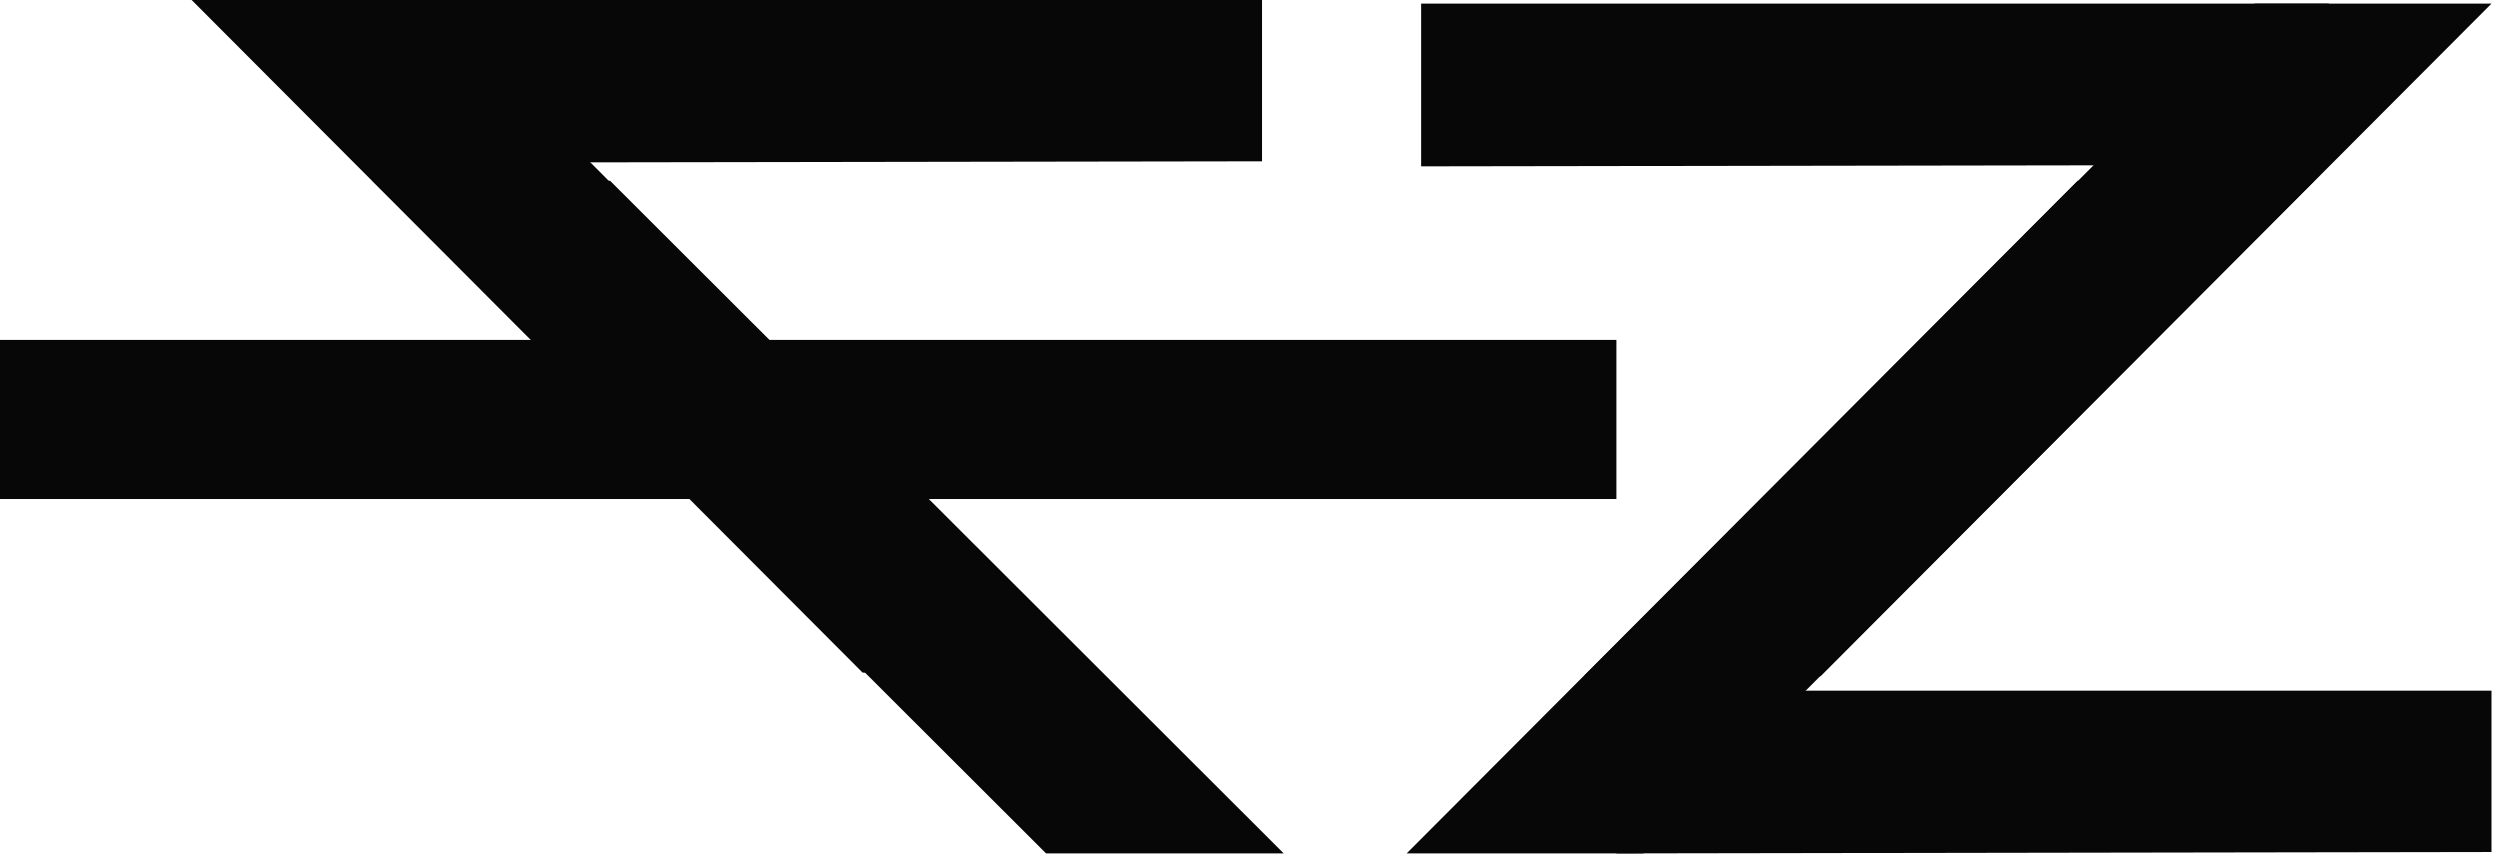 <svg width="253" height="87" viewBox="0 0 253 87" fill="none" xmlns="http://www.w3.org/2000/svg">
<path d="M143.819 0.366H235.672V16.691L143.819 16.834V0.366Z" fill="#070707"/>
<path d="M35.863 0H127.717V16.325L35.863 16.468V0Z" fill="#070707"/>
<path d="M163.58 69.897H252.14V86.221L163.58 86.364V69.897Z" fill="#070707"/>
<rect y="34.399" width="163.58" height="16.102" fill="#070707"/>
<path d="M111.249 68.067L43.351 0H19.395L87.293 68.067H111.249Z" fill="#070707"/>
<path d="M142.355 86.364L210.253 18.297H234.208L166.311 86.364H142.355Z" fill="#070707"/>
<path d="M160.286 68.433L228.184 0.366H252.14L184.242 68.433H160.286Z" fill="#070707"/>
<path d="M129.913 86.364L61.744 18.297H37.693L105.861 86.364H129.913Z" fill="#070707"/>
</svg>
